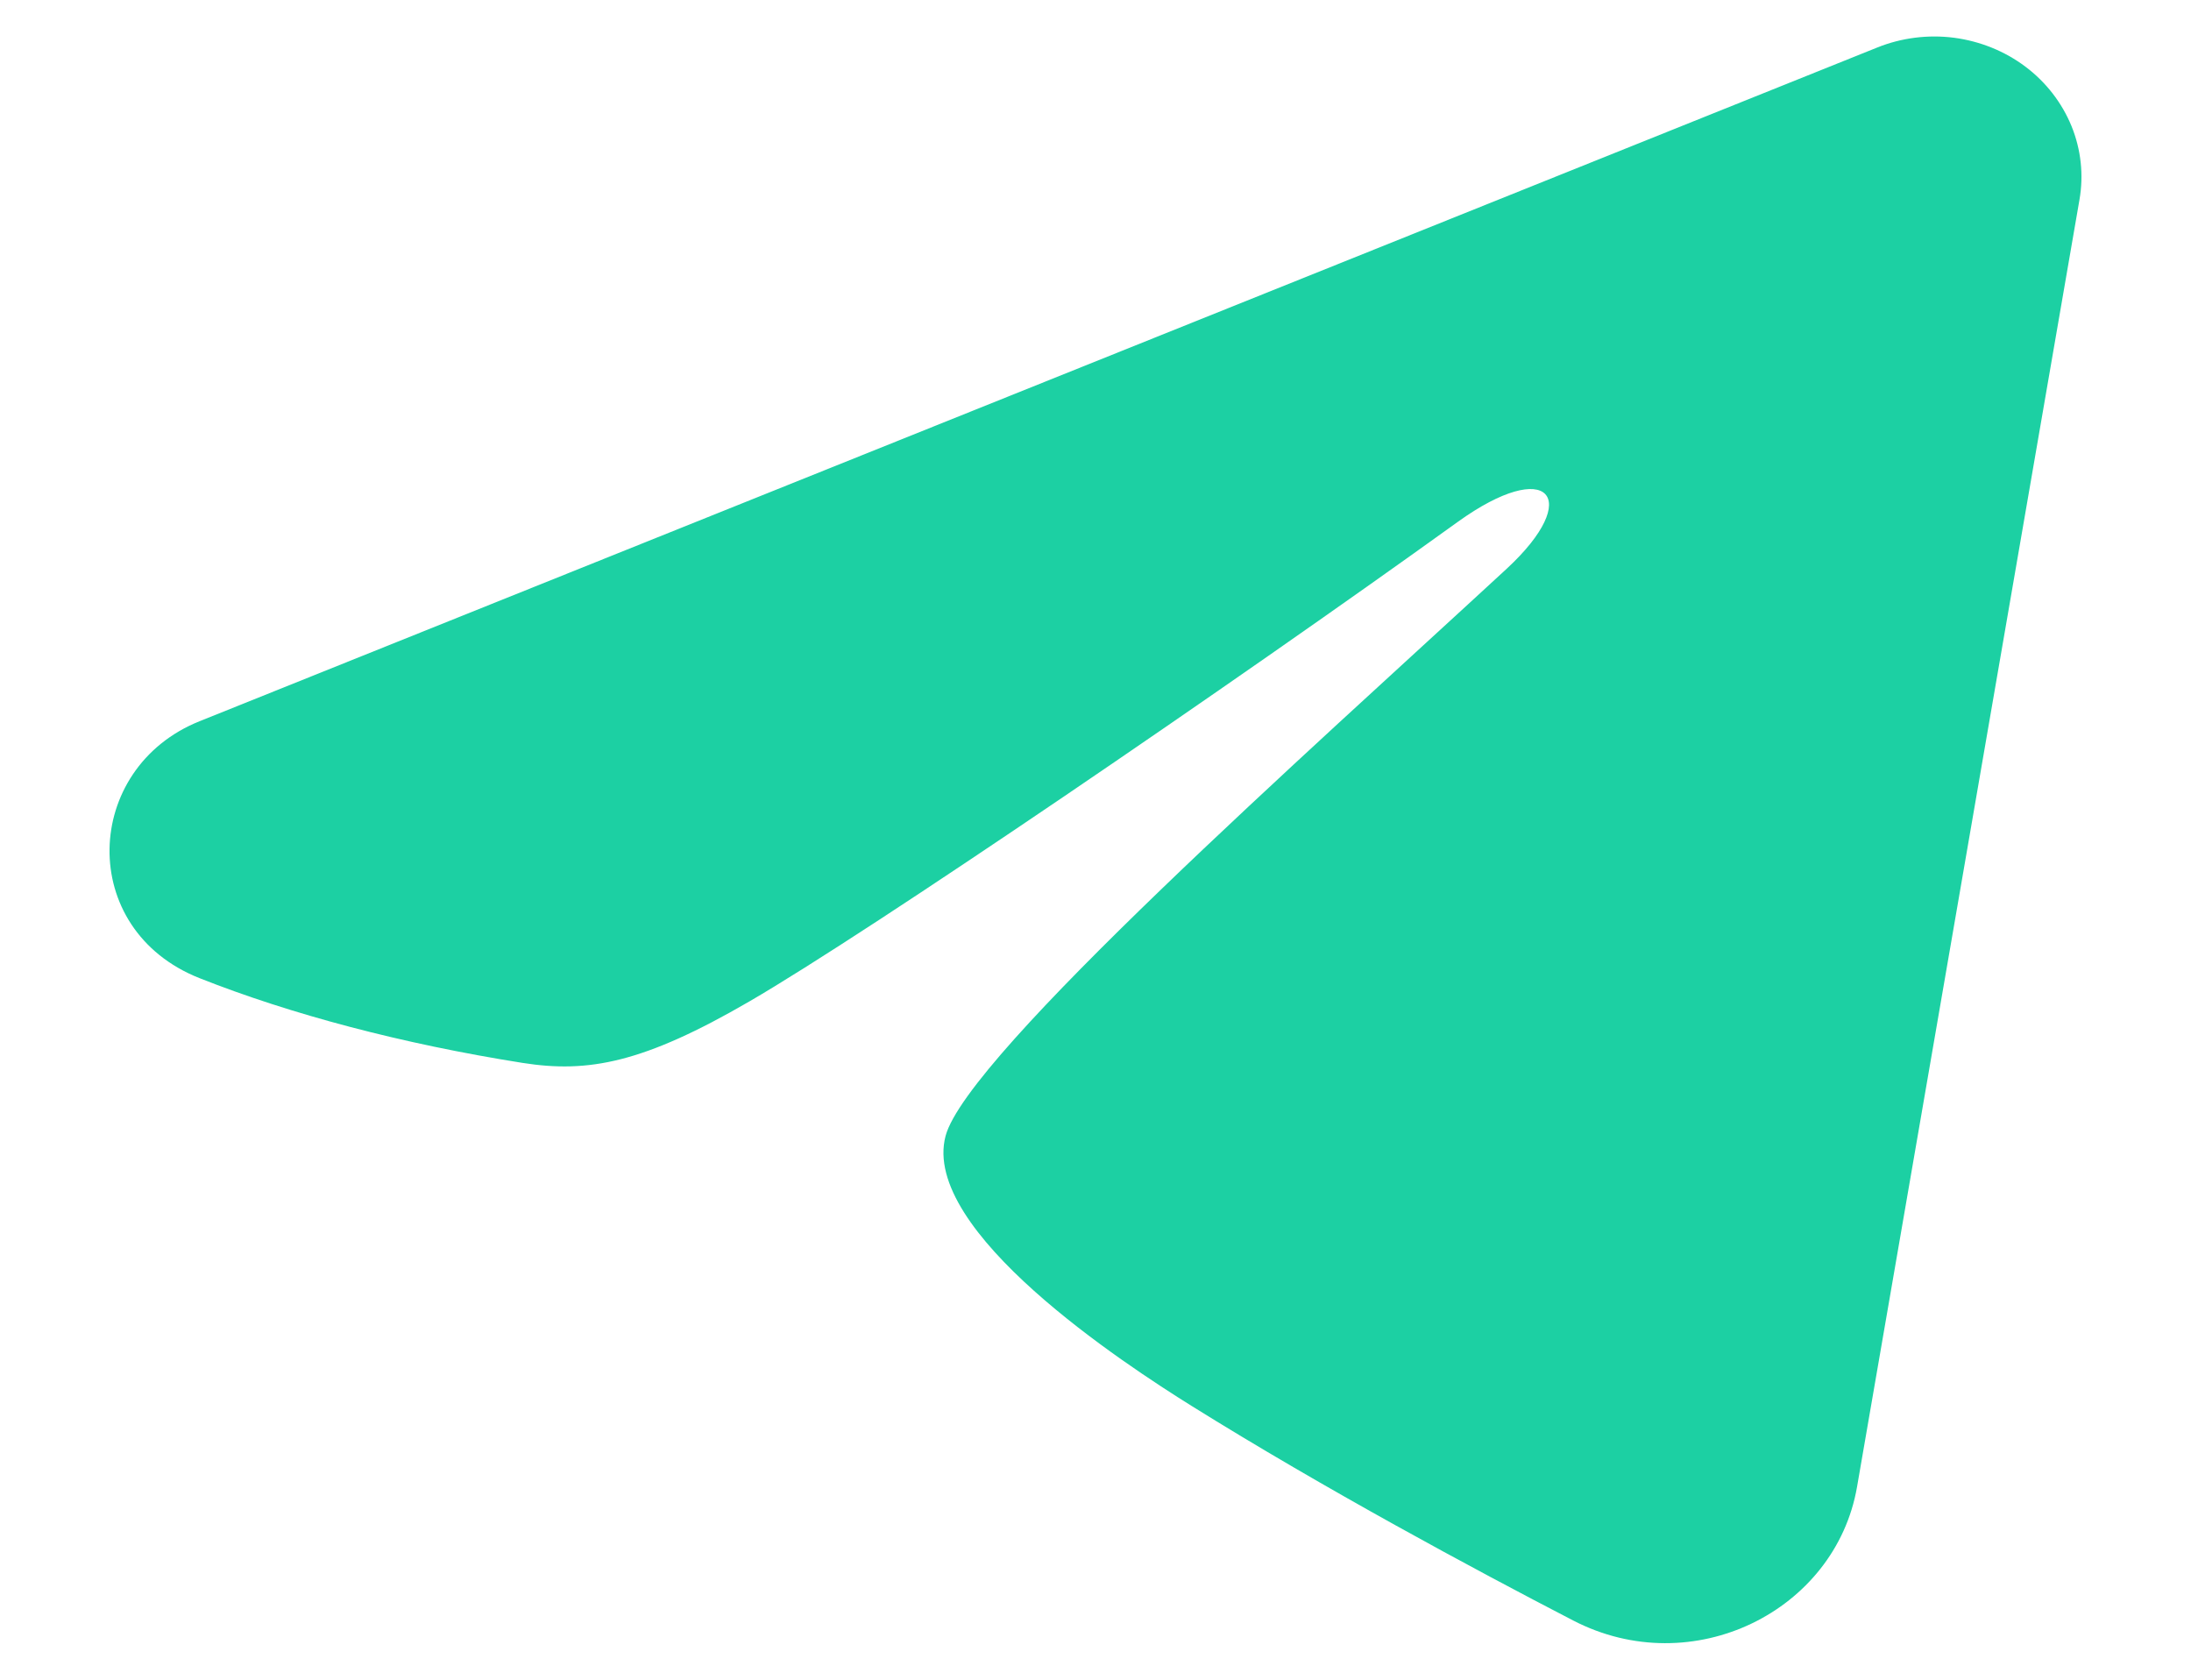 <?xml version="1.0" encoding="UTF-8"?> <svg xmlns="http://www.w3.org/2000/svg" width="30" height="23" viewBox="0 0 30 23" fill="none"><path fill-rule="evenodd" clip-rule="evenodd" d="M25.703 0.651C26.035 0.517 26.399 0.471 26.756 0.517C27.112 0.564 27.45 0.7 27.733 0.913C28.015 1.125 28.233 1.407 28.364 1.727C28.494 2.047 28.532 2.395 28.473 2.734L25.427 20.361C25.131 22.061 23.175 23.036 21.54 22.189C20.173 21.481 18.142 20.389 16.314 19.25C15.401 18.68 12.603 16.854 12.947 15.555C13.242 14.444 17.944 10.269 20.631 7.787C21.685 6.812 21.204 6.25 19.959 7.147C16.867 9.374 11.902 12.76 10.26 13.713C8.812 14.554 8.057 14.697 7.154 14.554C5.507 14.293 3.98 13.888 2.733 13.394C1.048 12.728 1.13 10.519 2.732 9.876L25.703 0.651Z" fill="#1CD0A3"></path></svg> 